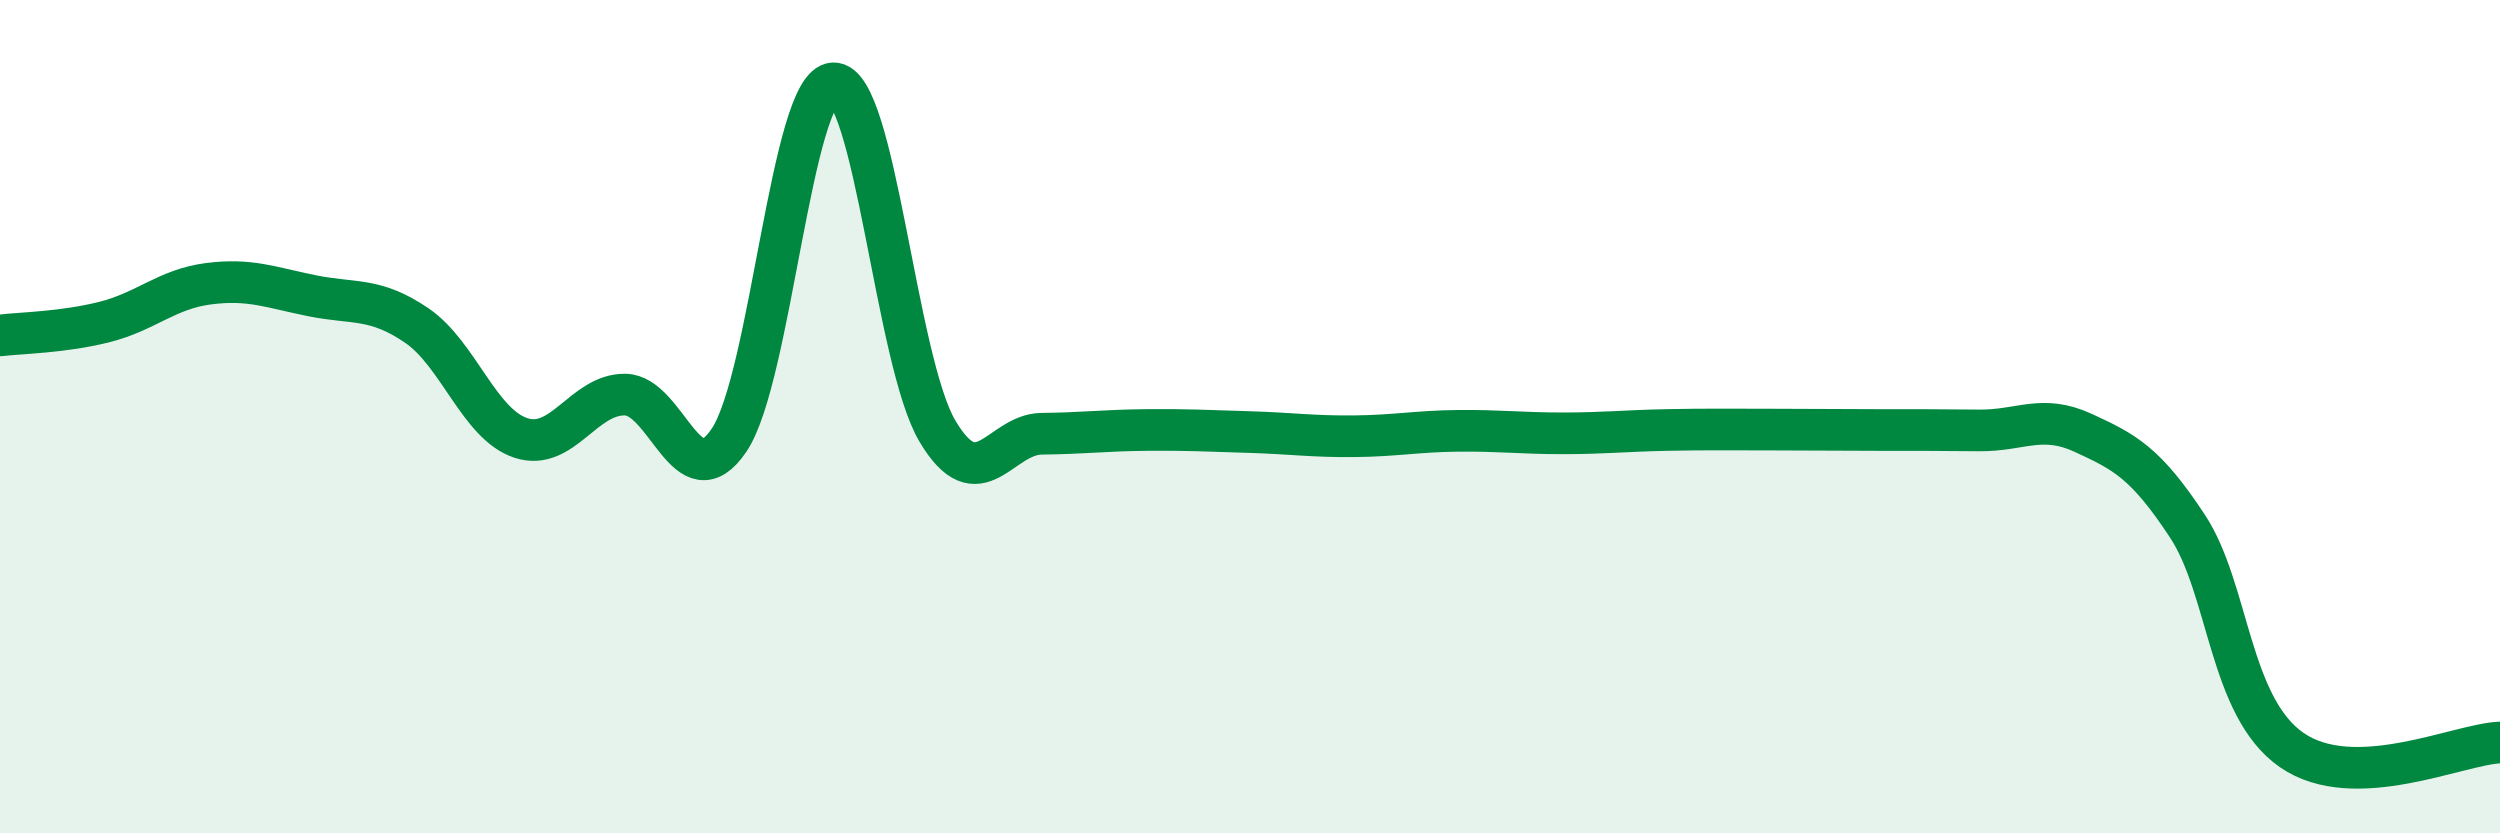 
    <svg width="60" height="20" viewBox="0 0 60 20" xmlns="http://www.w3.org/2000/svg">
      <path
        d="M 0,8.05 C 0.5,7.99 1.5,7.98 2.5,7.73 C 3.5,7.48 4,6.94 5,6.81 C 6,6.68 6.5,6.9 7.5,7.1 C 8.5,7.3 9,7.13 10,7.81 C 11,8.49 11.5,10.18 12.5,10.51 C 13.5,10.84 14,9.46 15,9.47 C 16,9.48 16.5,12.05 17.5,10.56 C 18.5,9.07 19,2.04 20,2 C 21,1.96 21.5,8.67 22.5,10.35 C 23.5,12.03 24,10.42 25,10.41 C 26,10.4 26.5,10.33 27.5,10.32 C 28.5,10.31 29,10.34 30,10.37 C 31,10.4 31.5,10.48 32.5,10.47 C 33.5,10.46 34,10.35 35,10.34 C 36,10.33 36.5,10.4 37.5,10.4 C 38.5,10.4 39,10.34 40,10.32 C 41,10.3 41.5,10.31 42.5,10.31 C 43.5,10.31 44,10.32 45,10.32 C 46,10.32 46.5,10.32 47.5,10.33 C 48.5,10.34 49,9.93 50,10.39 C 51,10.85 51.5,11.11 52.5,12.63 C 53.5,14.15 53.5,16.96 55,18 C 56.5,19.04 59,17.86 60,17.82L60 20L0 20Z"
        fill="#008740"
        opacity="0.1"
        stroke-linecap="round"
        stroke-linejoin="round"
      />
      <path
        d="M 0,8.05 C 0.5,7.99 1.5,7.98 2.5,7.73 C 3.5,7.48 4,6.94 5,6.81 C 6,6.68 6.5,6.9 7.5,7.1 C 8.5,7.3 9,7.13 10,7.81 C 11,8.49 11.5,10.18 12.5,10.51 C 13.5,10.84 14,9.46 15,9.47 C 16,9.48 16.5,12.05 17.5,10.56 C 18.5,9.07 19,2.04 20,2 C 21,1.96 21.5,8.67 22.5,10.35 C 23.5,12.03 24,10.42 25,10.41 C 26,10.4 26.5,10.33 27.5,10.32 C 28.5,10.31 29,10.34 30,10.37 C 31,10.4 31.5,10.48 32.5,10.47 C 33.5,10.46 34,10.35 35,10.34 C 36,10.33 36.5,10.4 37.5,10.4 C 38.5,10.4 39,10.34 40,10.32 C 41,10.3 41.5,10.31 42.5,10.31 C 43.5,10.31 44,10.32 45,10.32 C 46,10.32 46.5,10.32 47.5,10.33 C 48.5,10.34 49,9.93 50,10.39 C 51,10.85 51.5,11.11 52.5,12.63 C 53.5,14.15 53.5,16.96 55,18 C 56.5,19.04 59,17.86 60,17.82"
        stroke="#008740"
        stroke-width="1"
        fill="none"
        stroke-linecap="round"
        stroke-linejoin="round"
      />
    </svg>
  